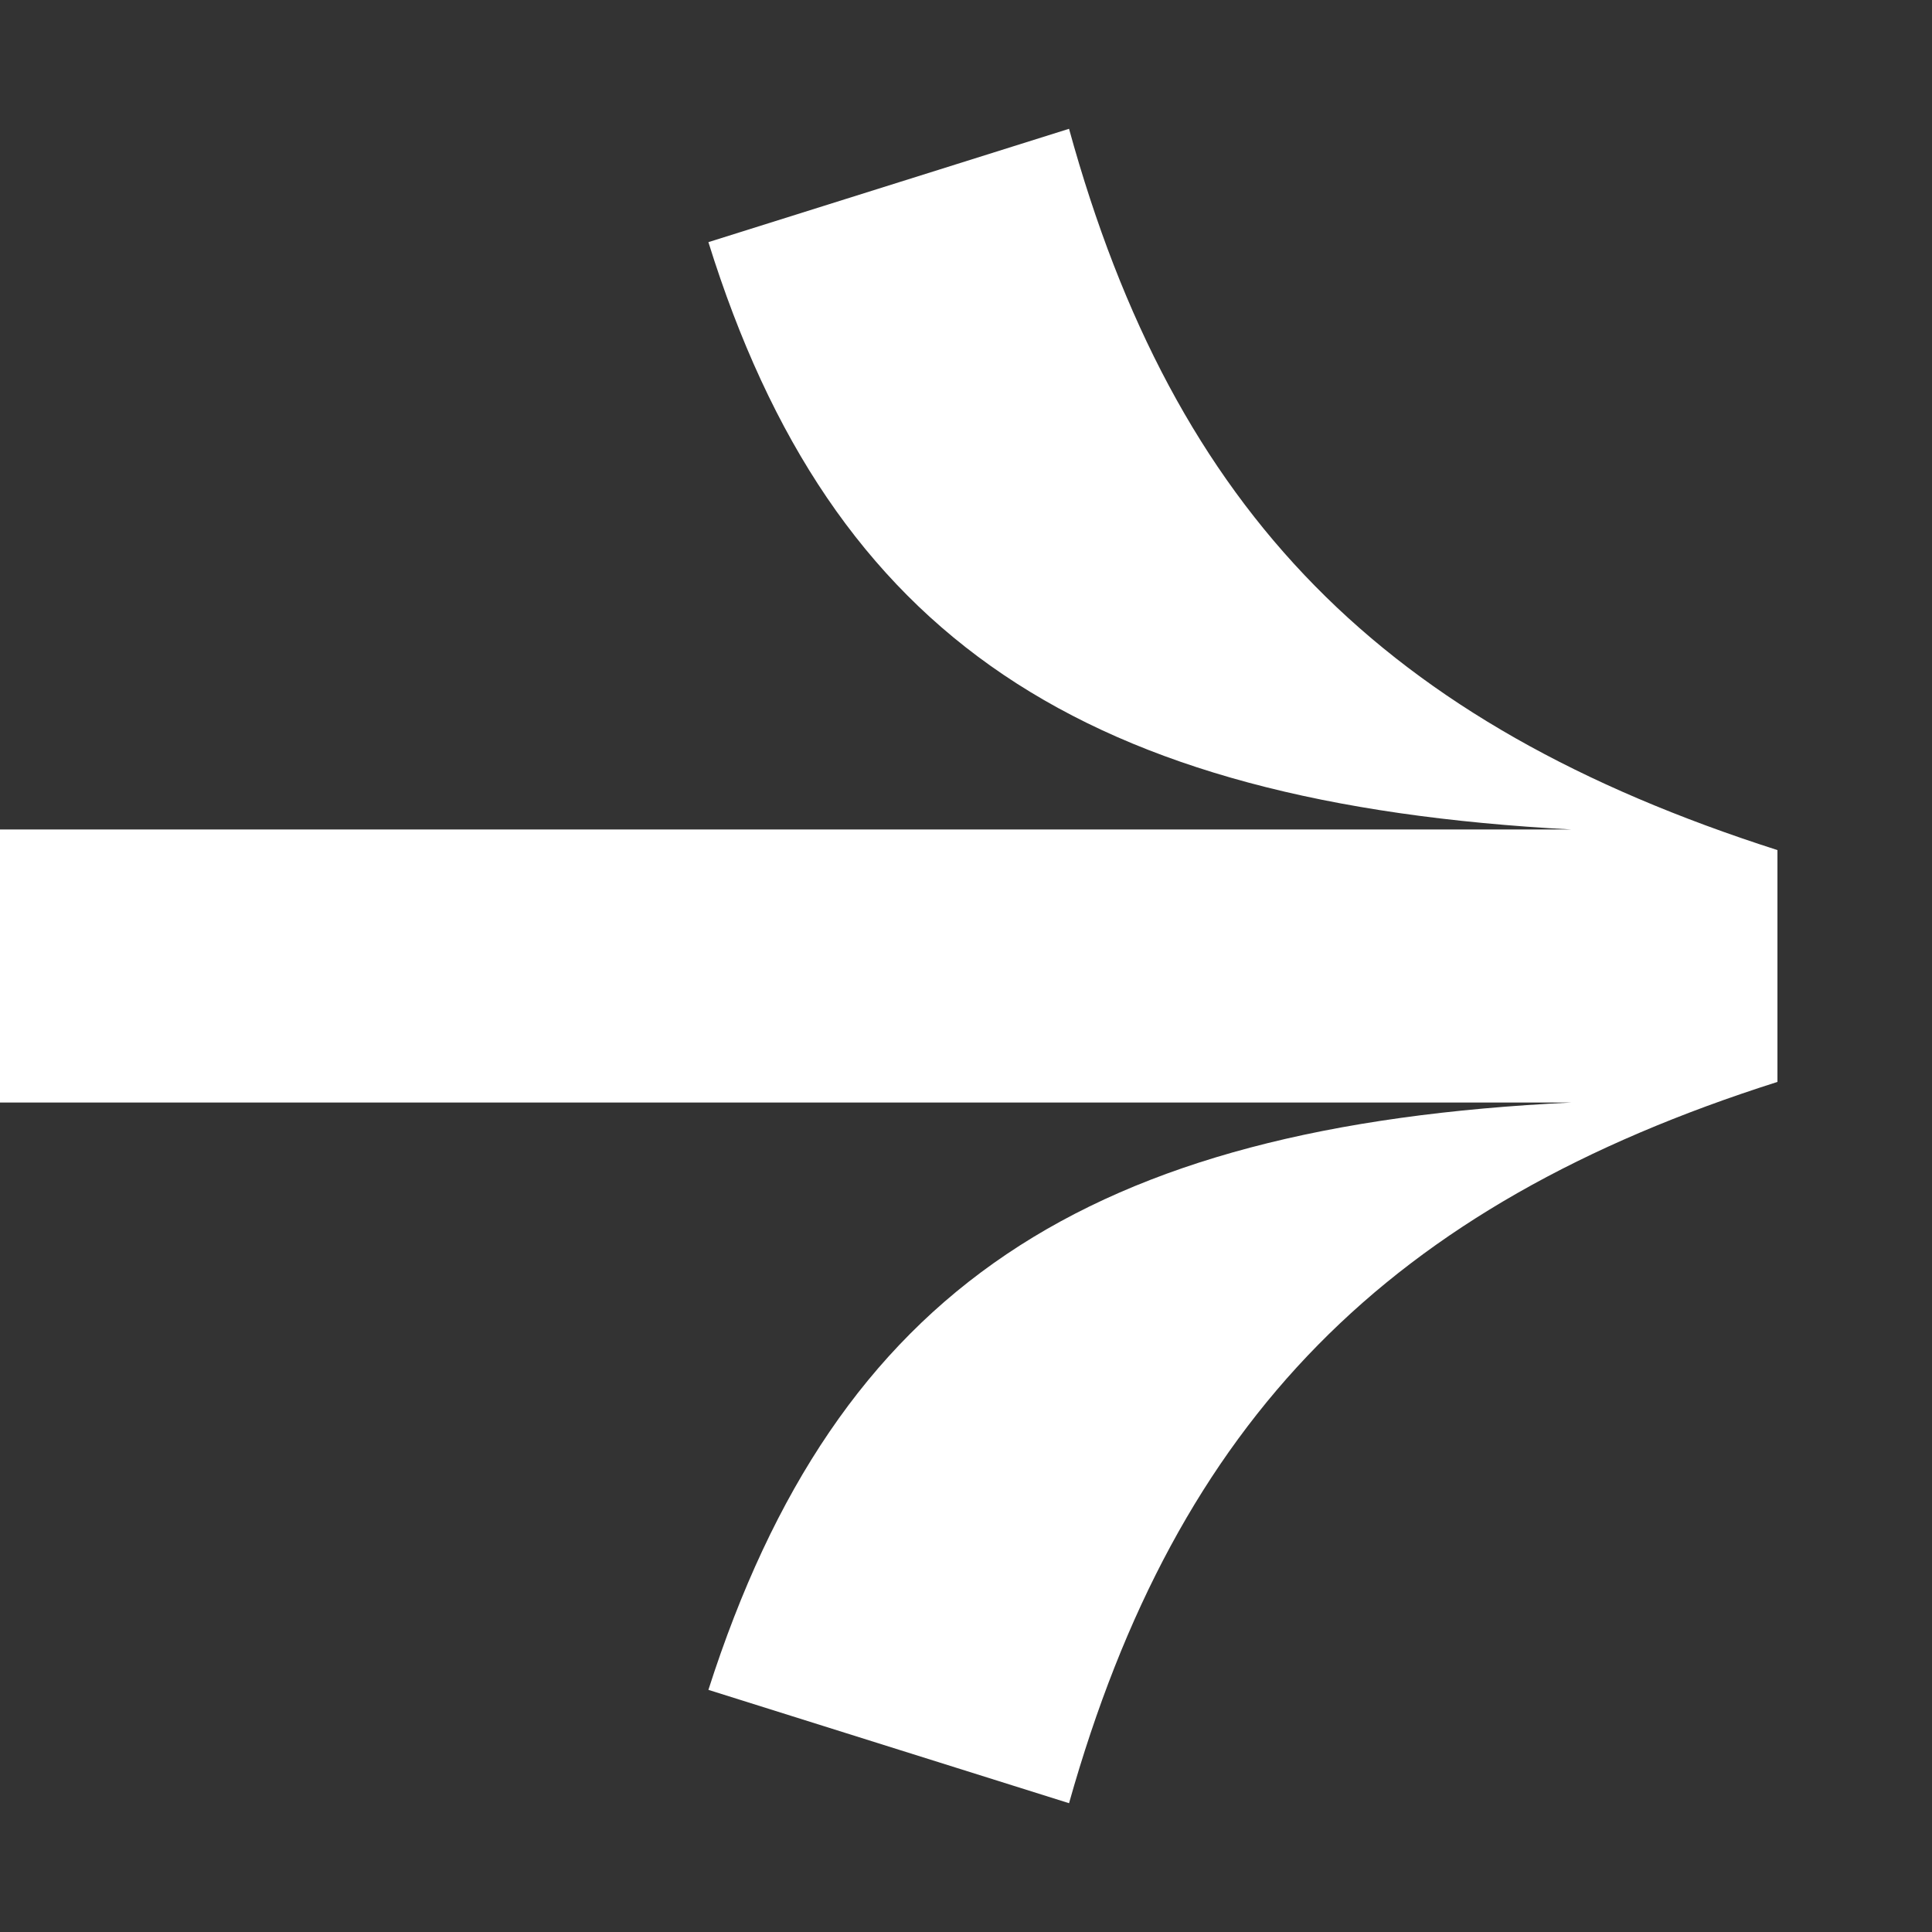 <svg width="12" height="12" viewBox="0 0 12 12" fill="none" xmlns="http://www.w3.org/2000/svg">
<rect x="0" y="0" width="12" height="12" fill="#333333" stroke="none"/>
<path d="M4.4 1.504C5.168 3.968 6.736 4.992 9.76 5.152H4.88H0V6.848H9.76C6.752 6.992 5.2 8 4.4 10.496L6.64 11.2C7.312 8.816 8.624 7.488 11.04 6.72V5.28C8.592 4.496 7.296 3.184 6.64 0.8L4.4 1.504Z" fill="white"/>
</svg>
